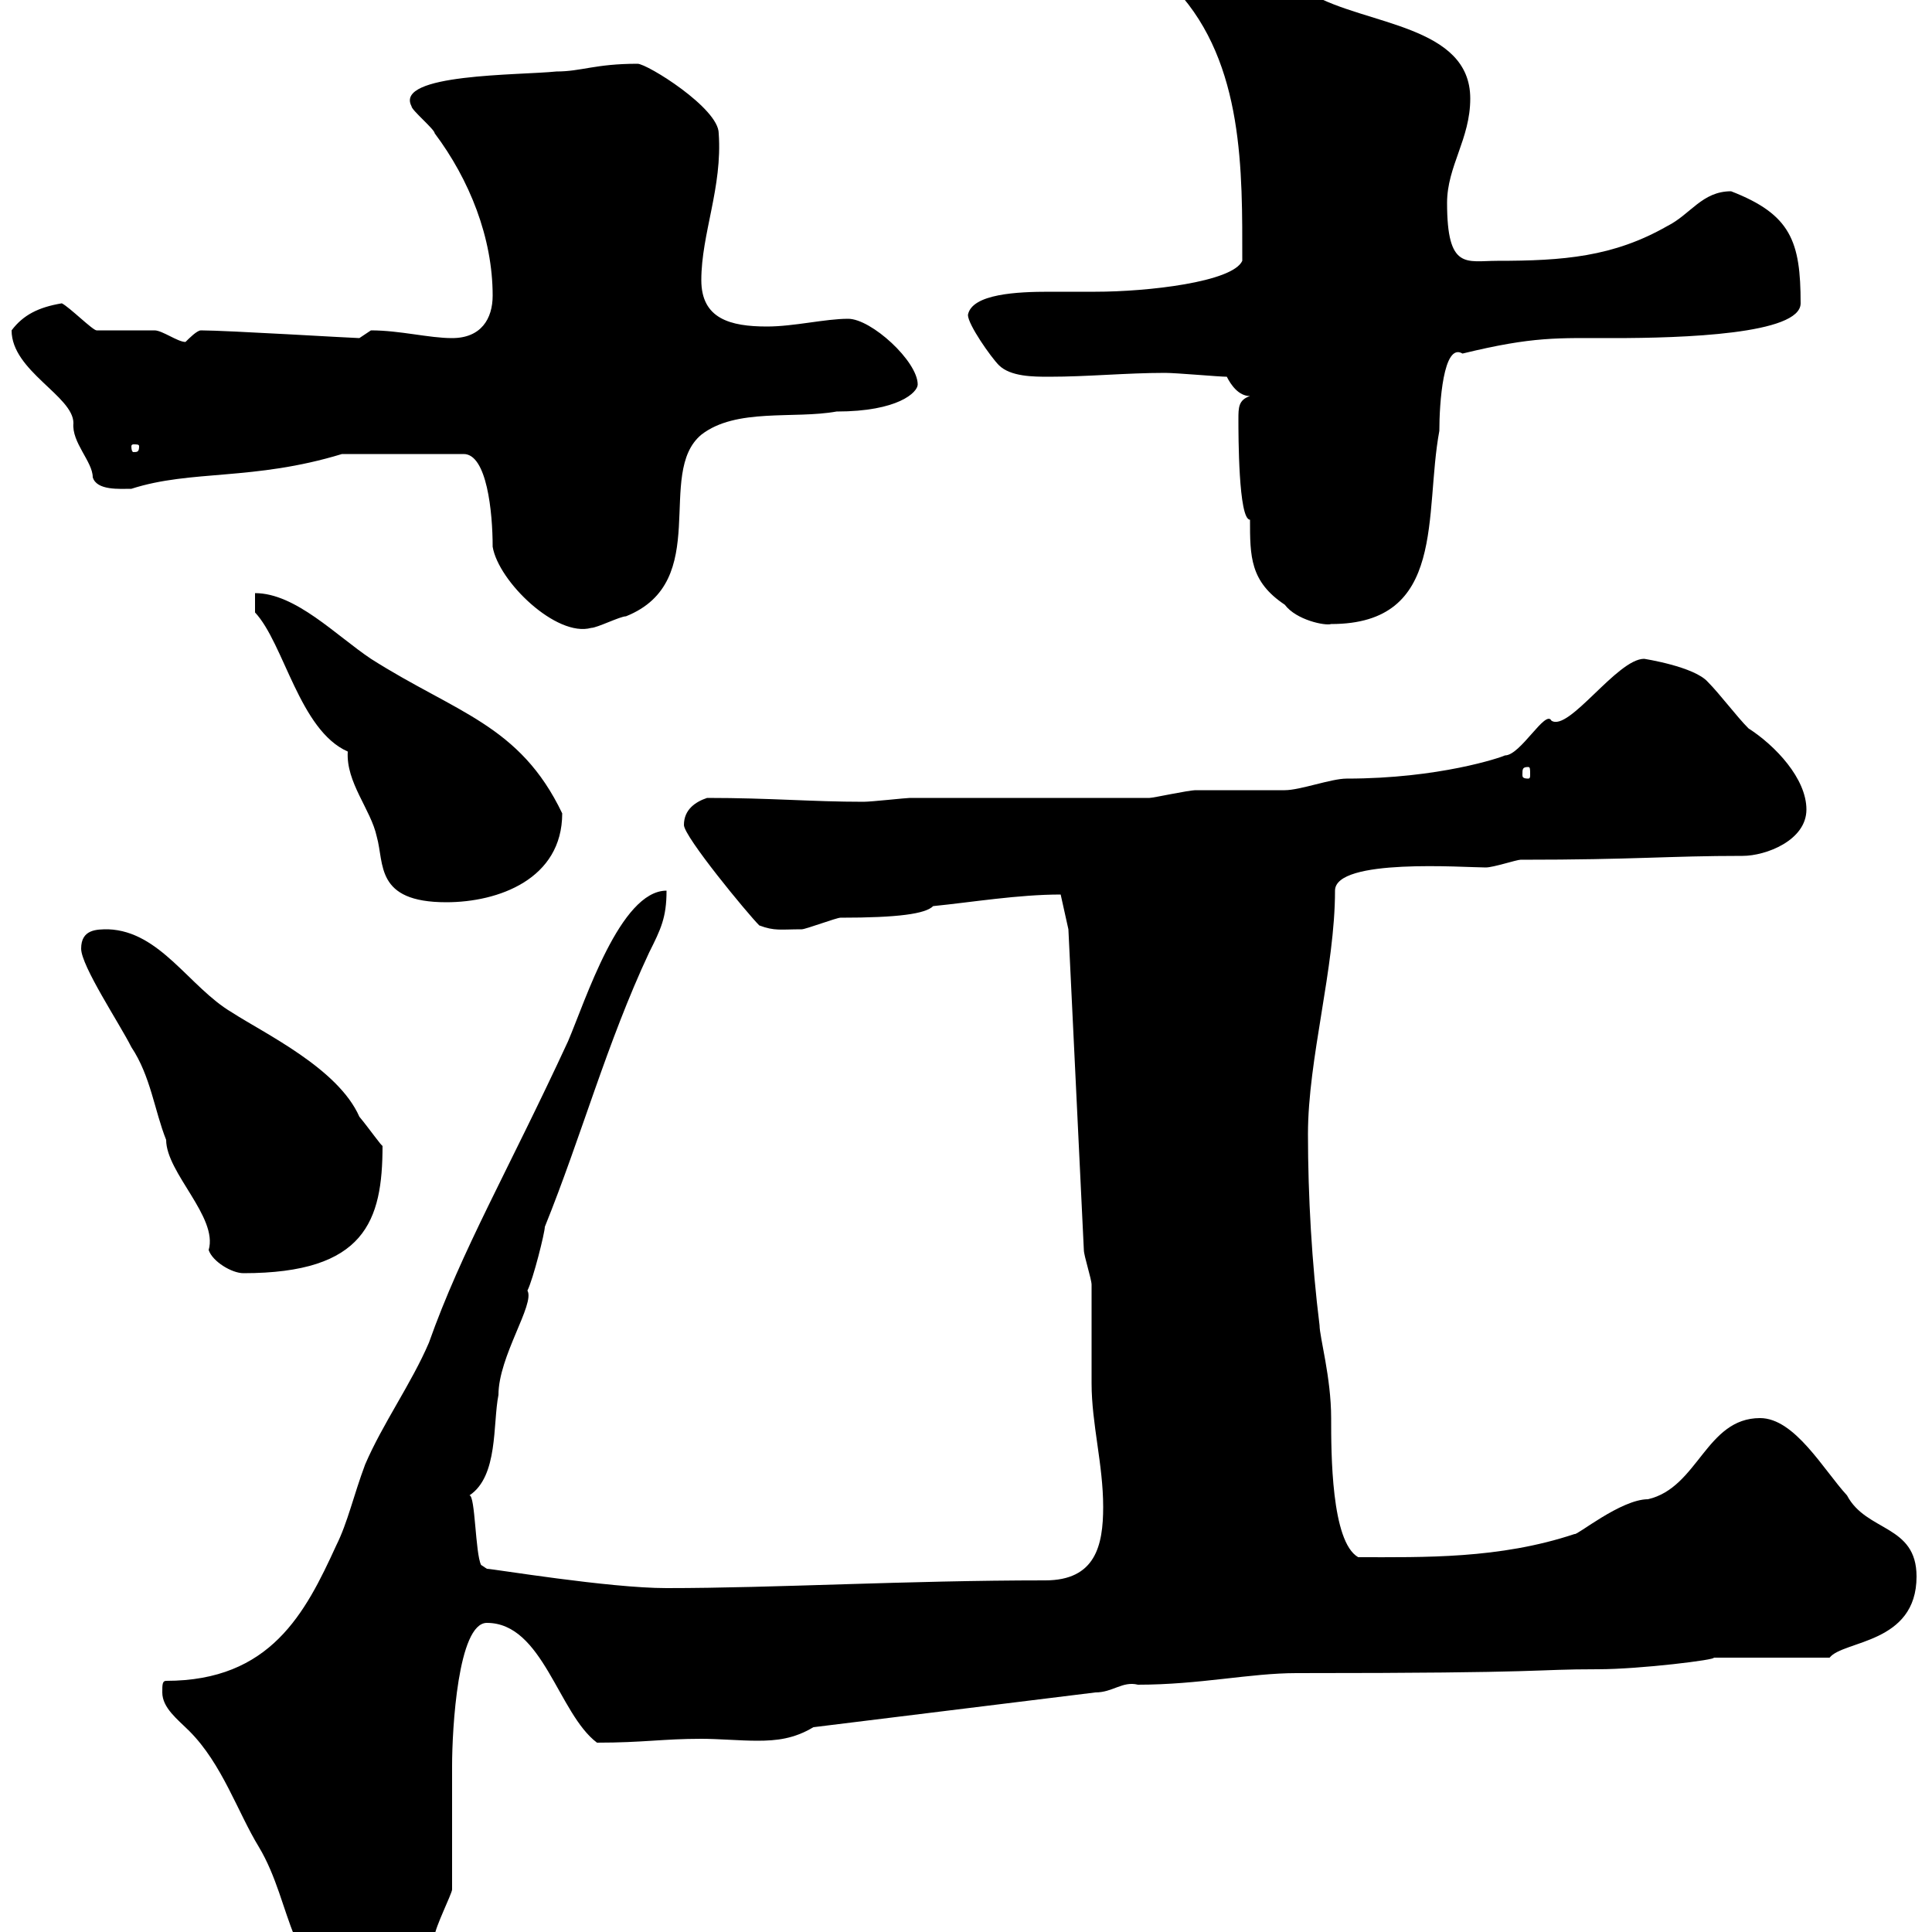 <svg xmlns="http://www.w3.org/2000/svg" xmlns:xlink="http://www.w3.org/1999/xlink" width="300" height="300"><path d="M25.20 262.80C25.20 265.20 27.60 267 29.40 268.80C34.50 273.90 36.90 281.40 40.20 286.80C45.60 295.80 44.70 307.80 54.90 307.80C59.40 307.80 65.70 304.80 67.50 300.60C67.50 299.40 70.20 294 70.20 293.40C70.20 290.40 70.20 277.20 70.20 274.20C70.20 268.50 71.10 252 75.60 252C84.30 252 86.70 266.10 92.70 270.60C99.90 270.60 102.90 270 108.90 270C111.60 270 114.90 270.30 117.60 270.30C120.60 270.30 123.30 270 126.30 268.20L170.10 262.80C172.80 262.80 174.30 261 176.70 261.60C186.30 261.60 194.10 259.80 201.30 259.80C241.50 259.80 237.60 259.20 248.10 259.20C254.70 259.20 266.70 257.70 266.10 257.40L284.10 257.40C286.20 254.70 297.60 255.30 297.60 244.80C297.60 236.70 289.80 237.90 286.80 232.20C283.20 228.30 278.70 220.20 273.30 220.20C264.90 220.20 263.70 231 255.90 232.80C251.70 232.80 244.80 238.50 244.50 238.20C232.80 242.10 221.10 241.80 210.90 241.80C206.70 239.40 206.70 225.60 206.70 220.20C206.70 213.90 204.90 207.60 204.90 205.80C203.70 196.20 203.10 185.70 203.10 176.10C203.10 164.40 207.30 150.30 207.30 138.30C207.30 133.20 227.40 134.70 230.70 134.70C231.90 134.70 235.50 133.50 236.10 133.50C254.10 133.50 258.90 132.90 270.60 132.90C274.20 132.90 280.50 130.50 280.50 125.70C280.50 120.90 275.70 115.80 271.50 113.10C269.70 111.30 267 107.70 265.20 105.90C263.10 103.50 255.30 102.30 255.30 102.30C251.10 102.30 243.60 113.70 240.90 111.90C240 110.10 236.10 117.30 233.70 117.30C233.10 117.60 223.50 120.90 209.10 120.90C206.70 120.90 201.90 122.70 199.50 122.70C198.30 122.70 186.90 122.70 185.70 122.70C184.50 122.70 179.10 123.90 178.50 123.90L141.30 123.90C140.70 123.90 135.30 124.50 134.10 124.50C126 124.50 119.70 123.90 109.80 123.90C108 124.50 106.20 125.70 106.20 128.10C106.20 129.90 116.10 141.90 117.90 143.70C120.30 144.60 121.20 144.30 124.50 144.30C125.10 144.30 129.90 142.50 130.50 142.50C139.50 142.50 143.70 141.90 144.90 140.70C150.90 140.10 158.10 138.90 164.70 138.90L165.90 144.30L168.30 194.10C168.30 195 169.50 198.60 169.50 199.50C169.50 201.30 169.50 213 169.50 214.80C169.50 221.10 171.30 227.40 171.30 234C171.30 240 170.10 245.40 162.30 245.40C140.70 245.40 120.30 246.60 103.50 246.60C94.50 246.60 76.50 243.60 75.60 243.60C75.60 243.60 74.70 243 74.70 243C73.80 241.20 73.80 232.20 72.90 232.20C77.40 229.20 76.50 221.10 77.40 216.60C77.40 210.60 83.10 202.50 81.90 200.40C82.80 198.60 84.60 191.40 84.60 190.50C90.30 176.40 94.20 162 100.80 147.90C102.60 144.30 103.50 142.50 103.50 138.30C96.30 138.30 90.90 155.40 88.20 161.70C78.90 181.80 71.70 194.10 66.60 208.50C63.90 214.80 59.40 221.10 56.70 227.40C54.90 232.20 54 236.40 52.20 240C47.40 250.50 42 261 25.80 261C25.20 261 25.20 261.60 25.20 262.80ZM12.60 147.30C12.60 150 18.60 159 20.40 162.60C23.40 167.10 24 172.50 25.80 177C25.80 182.10 33.90 189 32.40 194.10C33 195.90 36 197.70 37.80 197.70C56.70 197.70 59.40 189.60 59.40 177.90C59.40 178.20 57.30 175.20 55.80 173.40C52.50 165.90 41.10 160.50 36 157.20C29.40 153.30 24.90 144.60 16.80 144.30C15 144.30 12.60 144.30 12.60 147.30ZM39.60 92.10L39.60 95.10C44.10 99.90 46.50 113.40 54 116.70C53.70 121.50 57.60 125.70 58.50 129.90C59.70 134.10 58.20 140.10 69.30 140.10C77.40 140.10 87.30 136.50 87.30 126.30C80.70 112.50 70.80 110.70 57.60 102.30C52.20 98.70 45.90 92.10 39.60 92.10ZM237.30 119.10C237.60 119.10 237.60 119.40 237.60 120.30C237.60 120.60 237.60 120.90 237.30 120.90C236.40 120.90 236.40 120.60 236.40 120.30C236.40 119.40 236.40 119.10 237.30 119.10ZM53.10 70.50L72 70.50C75.60 70.50 76.50 79.50 76.50 84.90C77.40 90.30 86.40 99 91.80 97.50C92.70 97.50 96.30 95.70 97.20 95.70C110.70 90.30 101.70 73.50 108.90 67.50C114.30 63.30 123.30 65.10 129.90 63.90C139.50 63.90 142.50 60.90 142.50 59.70C142.50 56.10 135.30 49.50 131.70 49.50C128.10 49.50 123.30 50.70 119.10 50.70C113.40 50.70 108.90 49.50 108.90 43.50C108.90 36.30 112.20 29.10 111.60 20.70C111.60 16.80 100.50 9.90 99 9.90C92.40 9.90 90.30 11.10 86.40 11.10C80.70 11.70 61.20 11.40 63.90 16.50C63.90 17.10 67.50 20.10 67.50 20.70C72.90 27.90 76.50 36.90 76.50 45.90C76.50 49.50 74.70 52.50 70.20 52.50C66.60 52.50 62.10 51.30 57.60 51.30C57.60 51.30 55.80 52.50 55.80 52.50C54.90 52.50 35.10 51.30 31.20 51.30C30.60 51.30 29.40 52.50 28.80 53.10C27.60 53.10 25.20 51.30 24 51.30C23.40 51.30 16.20 51.30 15 51.30C14.40 51.30 10.80 47.70 9.60 47.10C6 47.70 3.60 48.90 1.80 51.30C1.80 57.60 11.40 61.50 11.40 65.70C11.10 68.70 14.40 71.70 14.40 74.10C15 76.20 18.60 75.90 20.40 75.90C29.70 72.90 39.30 74.70 53.10 70.50ZM194.10 80.70C194.10 86.40 194.10 90.30 199.50 93.90C201.30 96.30 205.80 97.20 206.70 96.90C224.70 96.90 221.10 79.80 223.50 66.90C223.50 62.70 224.10 53.10 227.10 54.90C238.20 52.20 241.80 52.50 250.50 52.50C261.30 52.50 279.60 51.90 279.60 47.10C279.60 37.50 278.10 33.30 268.80 29.70C264.30 29.70 262.50 33.30 258.90 35.10C250.50 39.90 242.70 40.50 232.50 40.50C227.70 40.50 224.70 42 224.70 31.50C224.70 25.80 228.30 21.60 228.30 15.30C228.30 3.90 212.10 3.90 203.70-0.90C200.10-2.70 195.90-8.10 191.10-8.10C187.80-8.10 181.50-6.60 182.70-1.50C193.20 9.90 192.90 26.70 192.90 40.50C191.40 43.80 178.20 45.30 170.10 45.30C168.30 45.30 165.90 45.30 162.90 45.30C158.10 45.30 150.90 45.60 150.30 48.90C150.30 50.40 153.90 55.50 155.10 56.70C156.90 58.50 160.50 58.50 162.90 58.50C168.90 58.50 174.90 57.90 180.90 57.90C182.70 57.90 189.30 58.50 190.50 58.50C191.10 59.70 192.30 61.50 194.10 61.50C192.30 62.10 192.30 63.30 192.30 65.10C192.30 67.50 192.30 80.70 194.10 80.70ZM21.60 69.30C21.60 70.20 21.30 70.20 20.70 70.20C20.70 70.20 20.40 70.20 20.40 69.30C20.40 69 20.70 69 20.70 69C21.30 69 21.60 69 21.60 69.30Z"/></svg>